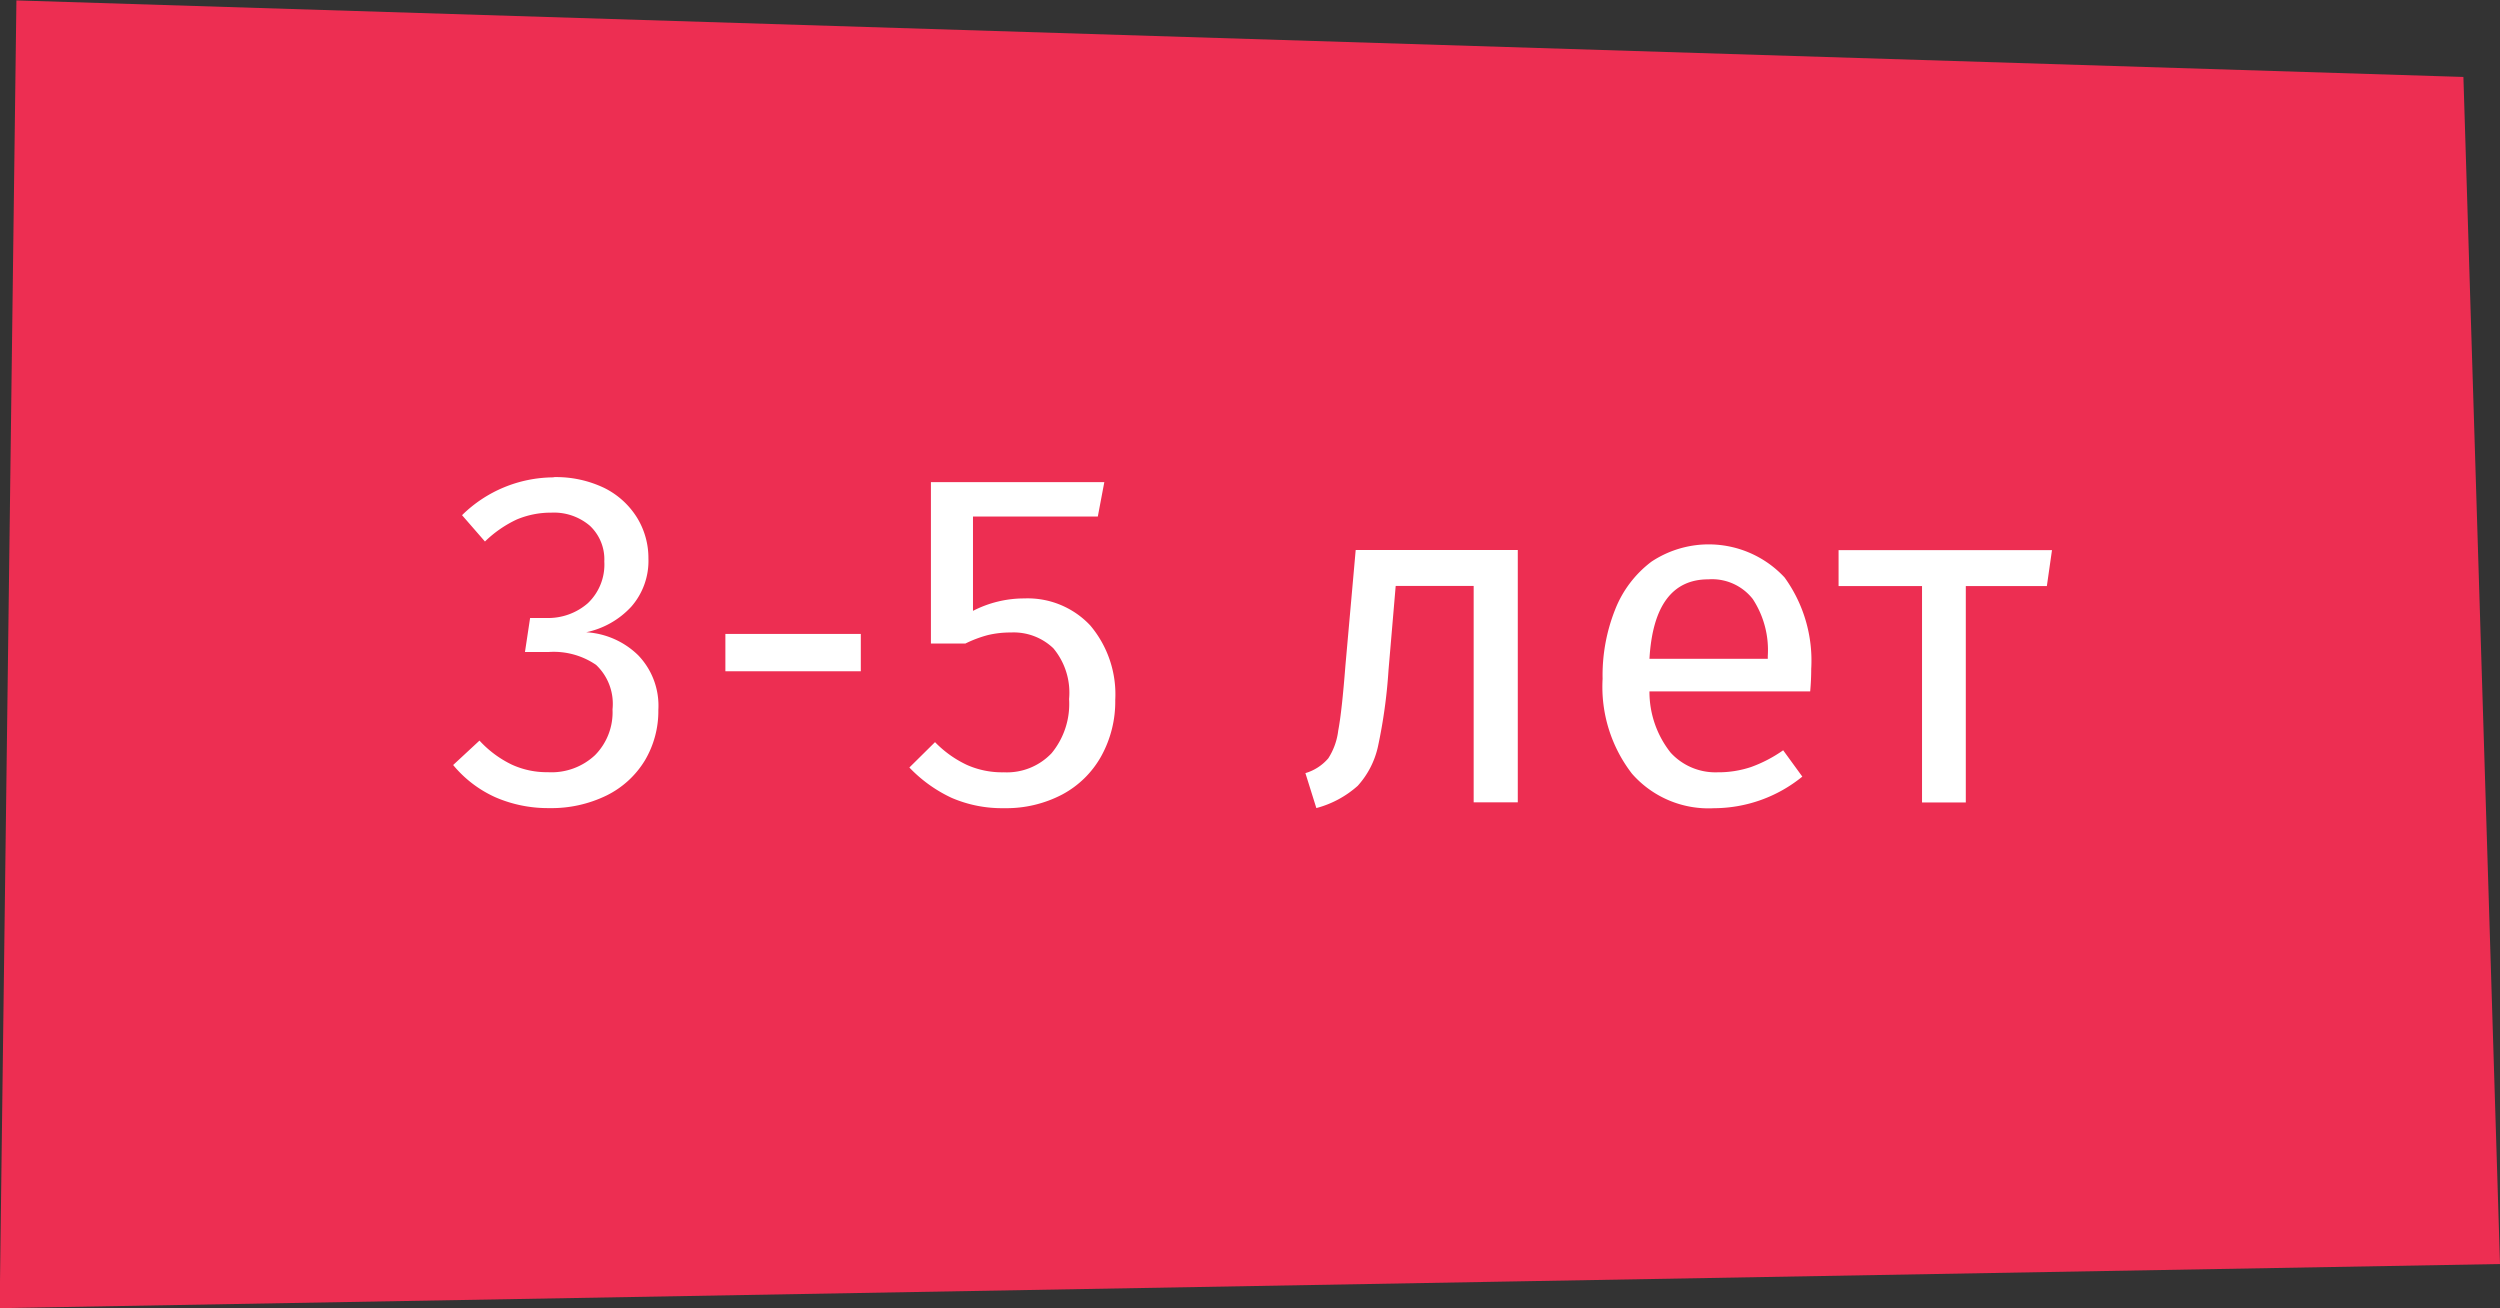 <?xml version="1.0" encoding="UTF-8"?> <svg xmlns="http://www.w3.org/2000/svg" id="_02" data-name="02" width="73.1" height="38.25" viewBox="0 0 73.1 38.25"><rect x="0" y="0" width="73.1" height="38.25" fill="#333333" stroke="none"/>  <defs> <style> .cls-1 { fill: #ed2e52; } .cls-1, .cls-2 { fill-rule: evenodd; } .cls-2 { fill: #fff; } </style> </defs> <path id="_0" data-name="0" class="cls-1" d="M1139.88,656.71L1066.77,658l0.49-38.238L1138.81,622Z" transform="translate(-1066.78 -619.75)"></path> <path id="_3-5_лет" data-name="3-5 лет" class="cls-2" d="M1082.97,633.708a3.838,3.838,0,0,0-2.68,1.106l0.67,0.77a3.393,3.393,0,0,1,.93-0.644,2.562,2.562,0,0,1,1.01-.2,1.616,1.616,0,0,1,1.13.385,1.347,1.347,0,0,1,.42,1.043,1.557,1.557,0,0,1-.48,1.218,1.762,1.762,0,0,1-1.21.434h-0.48l-0.15.994h0.7a2.189,2.189,0,0,1,1.38.378,1.565,1.565,0,0,1,.48,1.3,1.781,1.781,0,0,1-.51,1.337,1.858,1.858,0,0,1-1.38.5,2.455,2.455,0,0,1-1.06-.224,3.123,3.123,0,0,1-.94-0.7l-0.77.714a3.423,3.423,0,0,0,1.24.945,3.863,3.863,0,0,0,1.57.315,3.669,3.669,0,0,0,1.68-.371,2.711,2.711,0,0,0,1.12-1.029,2.825,2.825,0,0,0,.39-1.47,2.126,2.126,0,0,0-.59-1.6,2.373,2.373,0,0,0-1.52-.672,2.483,2.483,0,0,0,1.32-.749,2.031,2.031,0,0,0,.5-1.407,2.259,2.259,0,0,0-.33-1.19,2.361,2.361,0,0,0-.95-0.868,3.253,3.253,0,0,0-1.49-.322h0Zm8.98,5.67v-1.092h-3.96v1.092h3.96Zm7.12-5.53H1094v4.718h1.01a3.529,3.529,0,0,1,.65-0.245,2.836,2.836,0,0,1,.68-0.077,1.677,1.677,0,0,1,1.24.462,2.026,2.026,0,0,1,.46,1.484,2.264,2.264,0,0,1-.51,1.582,1.8,1.8,0,0,1-1.4.56,2.524,2.524,0,0,1-1.08-.217,3.182,3.182,0,0,1-.93-0.665l-0.75.742a4.1,4.1,0,0,0,1.24.889,3.714,3.714,0,0,0,1.53.3,3.517,3.517,0,0,0,1.7-.4,2.826,2.826,0,0,0,1.14-1.12,3.3,3.3,0,0,0,.41-1.645,3.119,3.119,0,0,0-.73-2.177,2.508,2.508,0,0,0-1.93-.791,3.262,3.262,0,0,0-1.5.364v-2.758h3.65Zm7.35,1.988-0.3,3.374q-0.105,1.359-.21,1.9a1.915,1.915,0,0,1-.29.812,1.4,1.4,0,0,1-.67.434l0.32,1.022a2.947,2.947,0,0,0,1.21-.651,2.517,2.517,0,0,0,.59-1.141,15.26,15.26,0,0,0,.31-2.24l0.21-2.464h2.28v6.328h1.29v-7.378h-4.74Zm13.32,3.472a4.146,4.146,0,0,0-.78-2.674,3.027,3.027,0,0,0-3.89-.462,3.228,3.228,0,0,0-1.06,1.393,5.2,5.2,0,0,0-.37,2.037,4.153,4.153,0,0,0,.86,2.772,2.975,2.975,0,0,0,2.4,1.008,4.108,4.108,0,0,0,2.58-.924l-0.56-.77a3.975,3.975,0,0,1-.94.49,3.014,3.014,0,0,1-.98.154,1.774,1.774,0,0,1-1.37-.574,2.866,2.866,0,0,1-.62-1.792h4.7q0.03-.336.03-0.658h0Zm-1.27-.294h-3.46c0.09-1.549.67-2.324,1.72-2.324a1.514,1.514,0,0,1,1.3.574,2.722,2.722,0,0,1,.44,1.666v0.084Zm2.07-3.178v1.05h2.44v6.328h1.28v-6.328h2.37l0.15-1.05h-6.24Z" transform="translate(-1066.78 -619.75)"></path> </svg> 